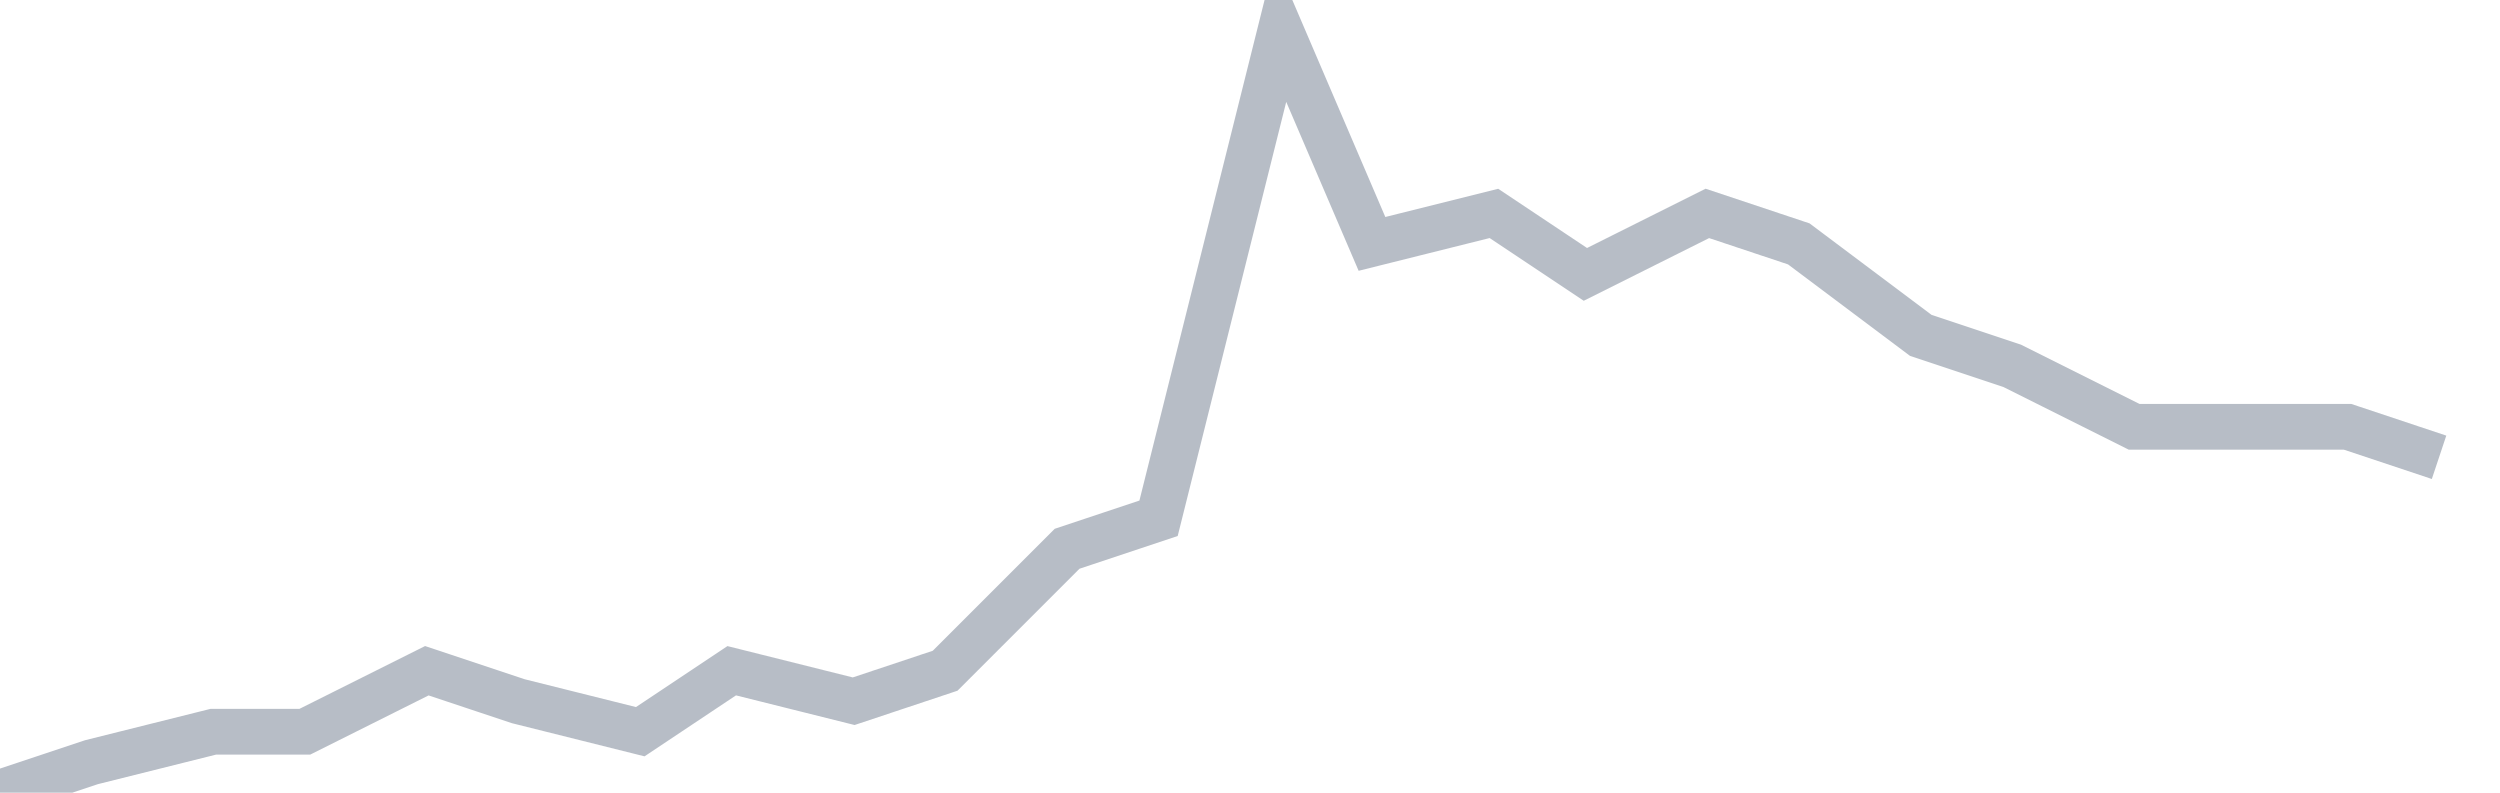 <svg width="82" height="26" fill="none" xmlns="http://www.w3.org/2000/svg"><path d="M0 26l3-1 4-1h3l4-2 3 1 4 1 3-2 4 1 3-1 4-4 3-1 4-16 3 7 4-1 3 2 4-2 3 1 4 3 3 1 4 2h7l3 1" stroke="#B7BDC6" stroke-width="1.5"/></svg>